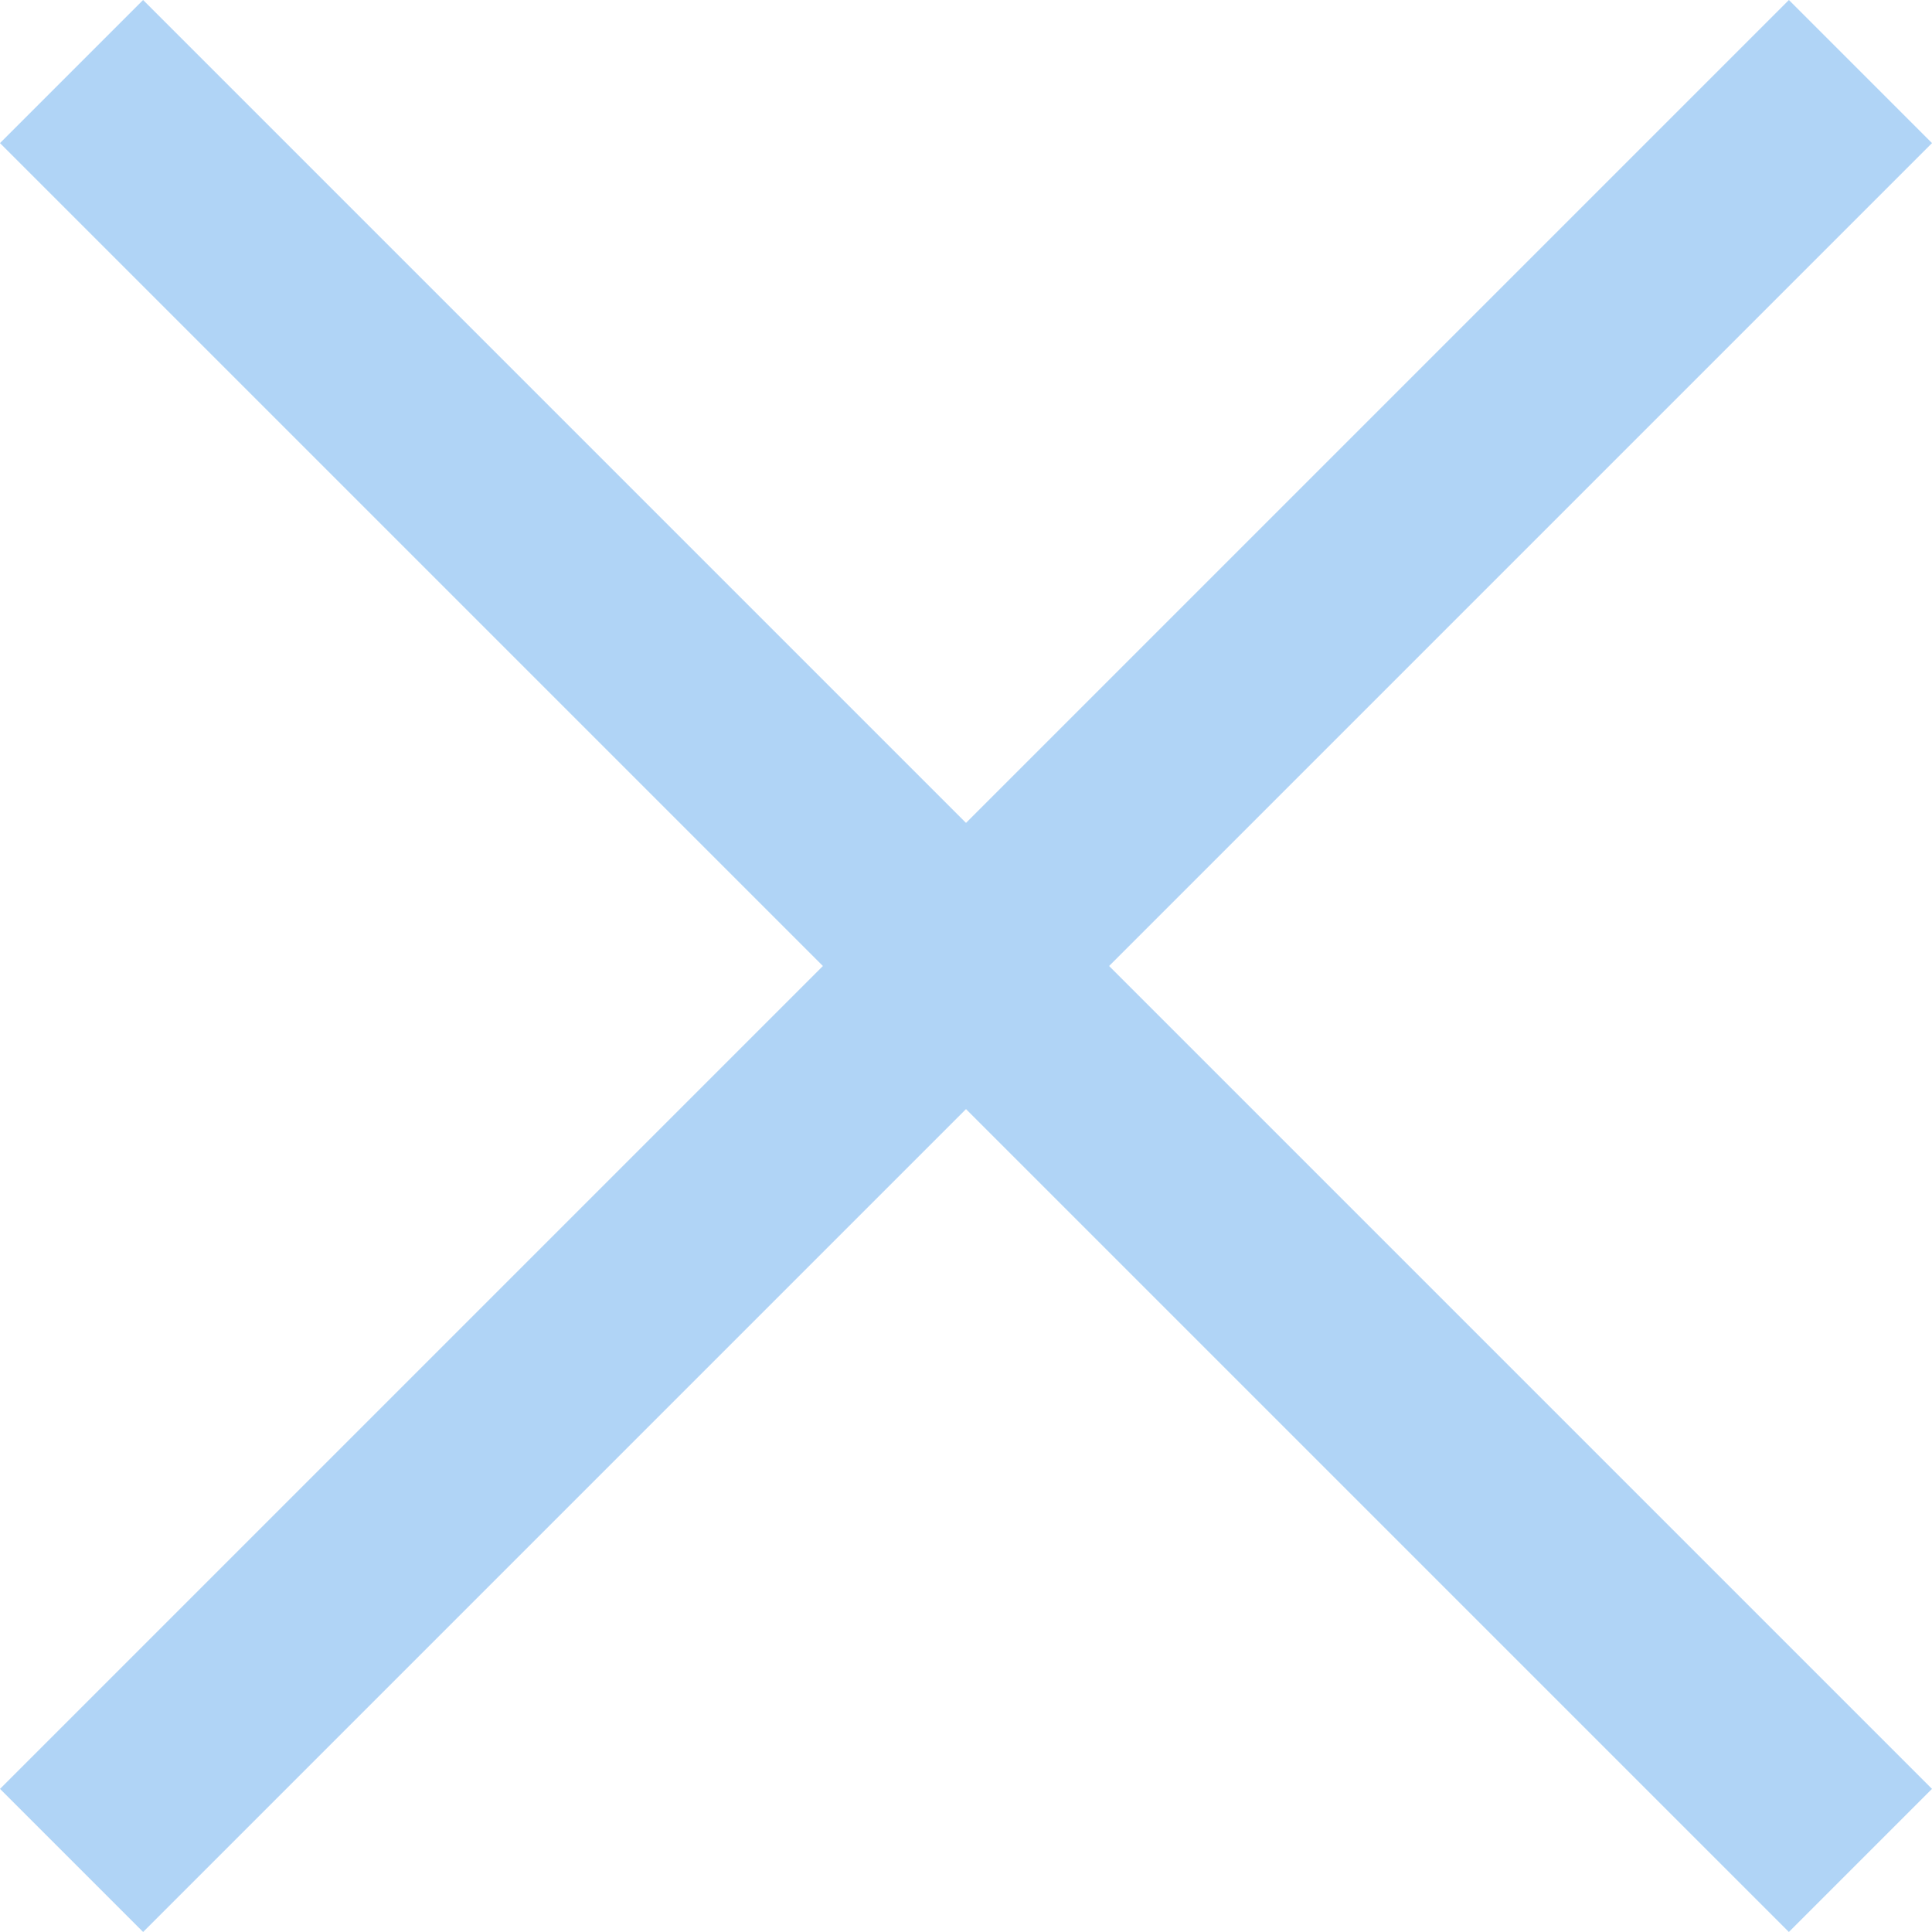 <svg xmlns="http://www.w3.org/2000/svg" width="19.092" height="19.092" viewBox="0 0 19.092 19.092">
  <g id="Grupo_1079" data-name="Grupo 1079" transform="translate(-625.079 -24.168)">
    <line id="Línea_42" data-name="Línea 42" x2="25" transform="translate(625.786 24.875) rotate(45)" fill="none" stroke="#B0D4F6" stroke-width="2"/>
    <line id="Línea_422" data-name="Línea 422" x2="25" transform="translate(643.464 24.875) rotate(135)" fill="none" stroke="#B0D4F6" stroke-width="2"/>
  </g>
</svg>
